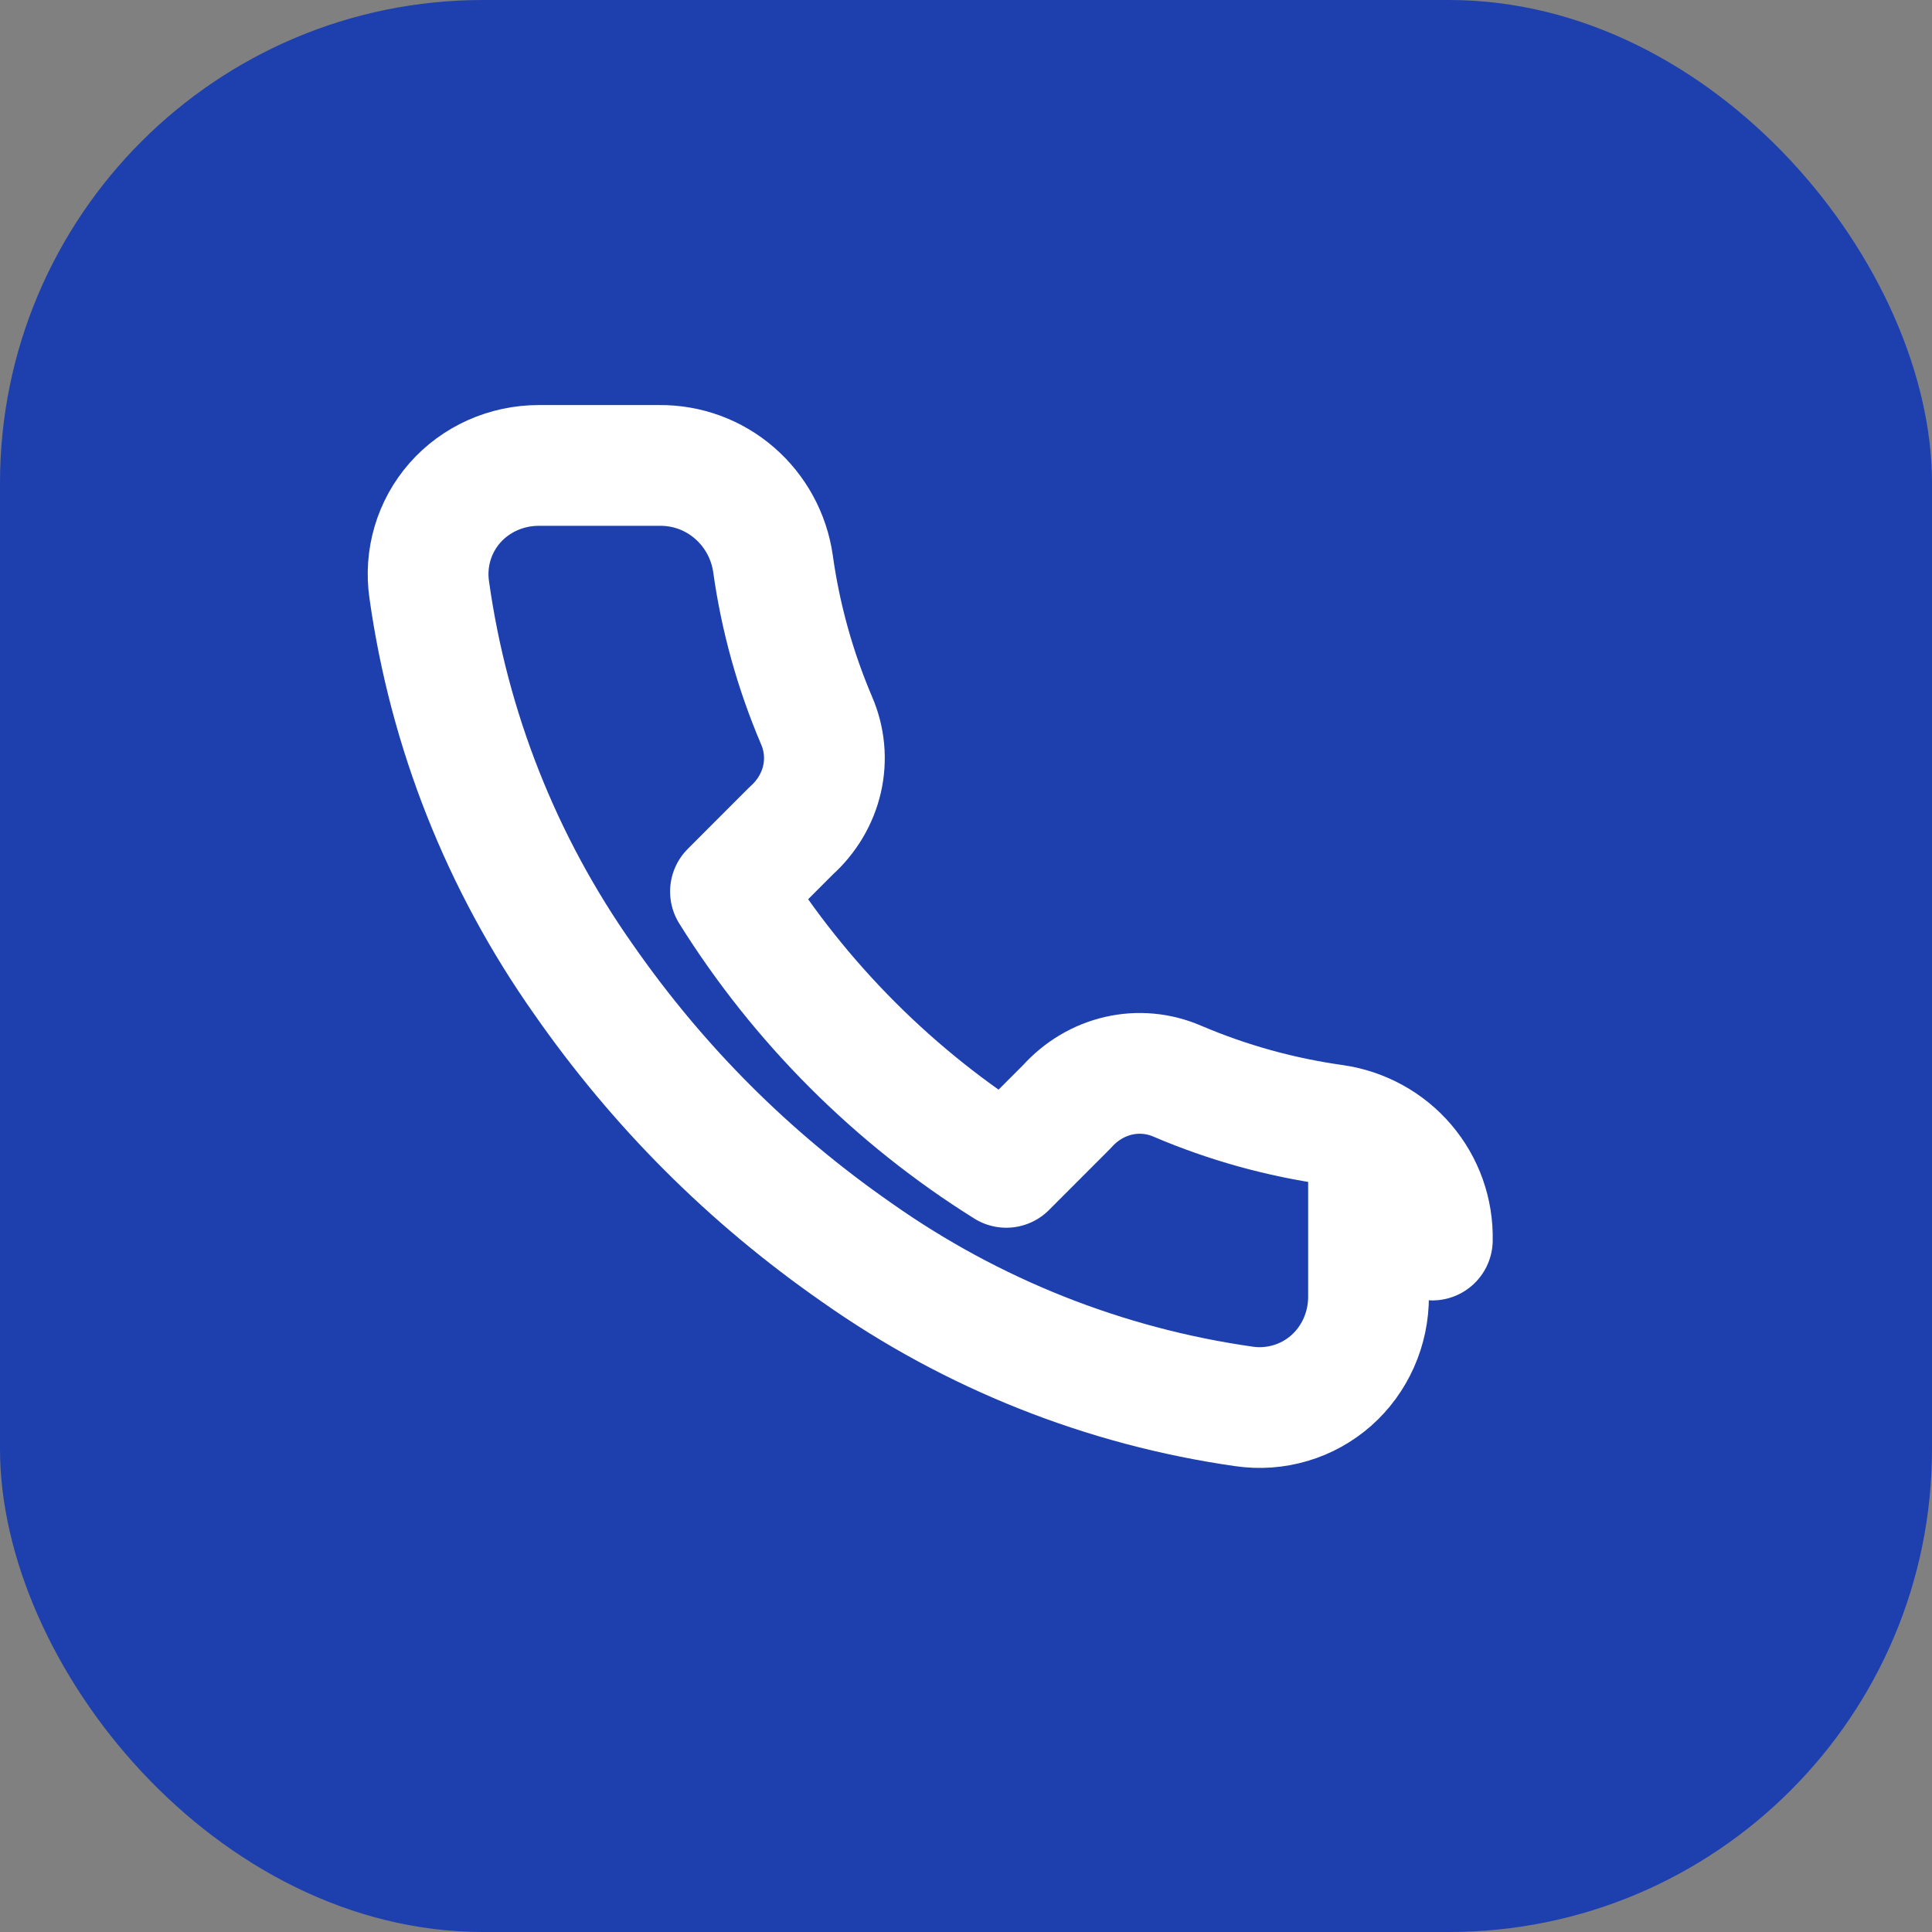 <svg xmlns="http://www.w3.org/2000/svg" width="32" height="32" viewBox="0 0 32 32" fill="none">
  <rect x="0" y="0" width="32" height="32" fill="#808080" stroke="none"/>
  <rect width="32" height="32" rx="8" fill="#1E40AF"/>
  <path d="M22.667 19.473V21.473C22.668 21.738 22.613 22 22.506 22.241C22.399 22.481 22.243 22.695 22.048 22.867C21.852 23.039 21.623 23.166 21.375 23.239C21.126 23.313 20.865 23.332 20.608 23.295C18.298 22.967 16.099 22.093 14.185 20.741C12.407 19.503 10.902 17.998 9.664 16.22C8.308 14.297 7.434 12.087 7.109 9.765C7.072 9.509 7.091 9.249 7.164 9.001C7.237 8.754 7.363 8.525 7.534 8.33C7.705 8.135 7.918 7.979 8.157 7.872C8.397 7.765 8.658 7.709 8.923 7.709H10.923C11.378 7.705 11.82 7.866 12.165 8.166C12.511 8.465 12.738 8.882 12.803 9.335C12.927 10.226 13.169 11.098 13.524 11.931C13.658 12.239 13.69 12.579 13.615 12.906C13.54 13.232 13.362 13.53 13.104 13.761L12.099 14.767C13.252 16.613 14.821 18.181 16.667 19.335L17.672 18.329C17.903 18.071 18.201 17.893 18.528 17.818C18.854 17.743 19.194 17.775 19.503 17.909C20.335 18.264 21.207 18.506 22.099 18.631C22.556 18.696 22.977 18.926 23.277 19.278C23.577 19.63 23.735 20.078 23.724 20.539L22.667 19.473Z" stroke="white" stroke-width="2" stroke-linecap="round" stroke-linejoin="round"/>
</svg>